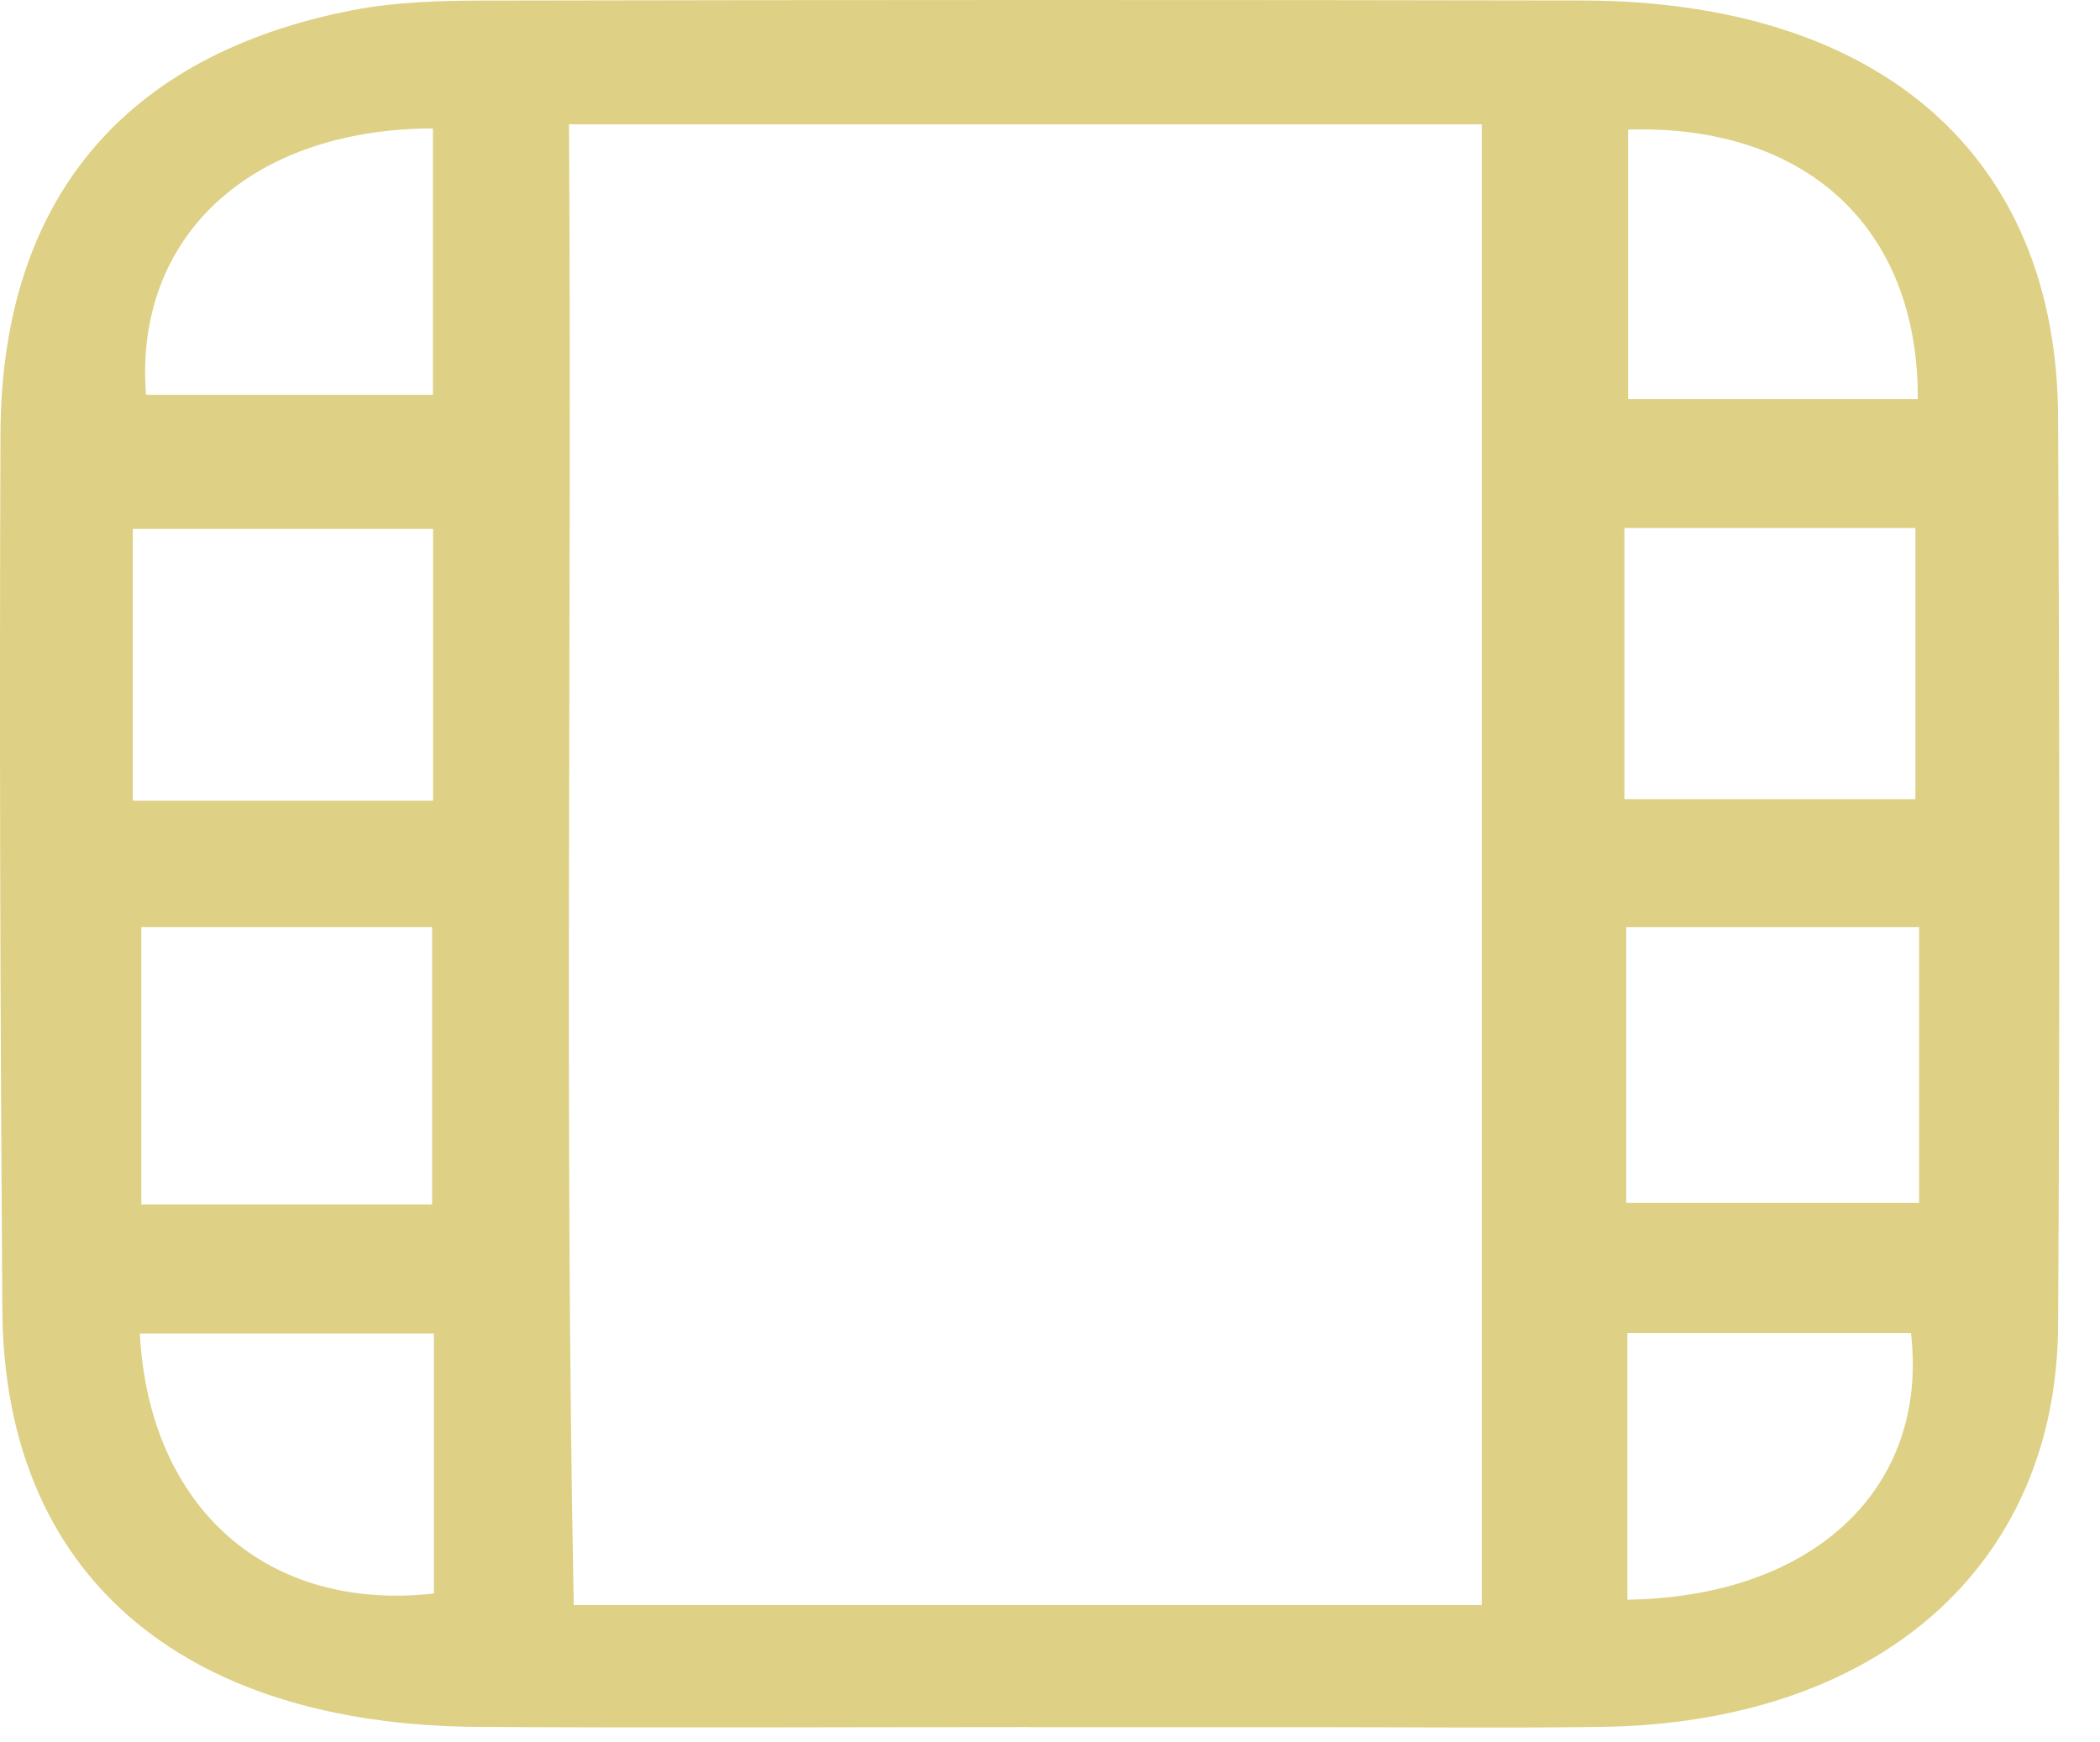 <?xml version="1.0" encoding="utf-8"?>
<svg xmlns="http://www.w3.org/2000/svg" fill="none" height="100%" overflow="visible" preserveAspectRatio="none" style="display: block;" viewBox="0 0 47 39" width="100%">
<path d="M23.007 38.657C18.908 38.657 14.81 38.678 10.711 38.653C4.012 38.611 0.096 35.201 0.053 29.339C0.007 22.796 -0.015 16.252 0.011 9.709C0.031 4.491 2.767 1.221 7.898 0.227C8.842 0.044 9.84 0.015 10.813 0.013C19.01 -0.003 27.207 -0.005 35.404 0.011C42.069 0.023 46.034 3.479 46.062 9.334C46.094 16.113 46.102 22.889 46.062 29.668C46.03 35.069 42.013 38.569 35.837 38.653C33.699 38.682 31.56 38.659 29.422 38.659C27.284 38.659 25.146 38.659 23.007 38.659V38.657ZM33.164 35.927V2.783H12.734C12.805 13.905 12.628 24.887 12.841 35.927H33.166H33.164ZM9.671 26.961V20.751H3.163V26.961H9.671ZM42.952 20.753H36.396V26.922H42.952V20.753ZM36.356 17.887H42.869V11.818H36.356V17.887ZM9.693 17.923V11.839H2.972V17.923H9.693ZM9.689 2.874C5.571 2.887 2.994 5.326 3.268 8.837H9.689V2.874ZM42.922 8.933C42.938 5.076 40.397 2.779 36.438 2.901V8.933H42.922ZM36.422 29.837V35.806C40.604 35.746 43.175 33.298 42.769 29.837H36.422ZM3.129 29.847C3.34 33.778 6.004 36.087 9.711 35.667V29.847H3.129Z" fill="#DED084" id="Vector"/>
</svg>